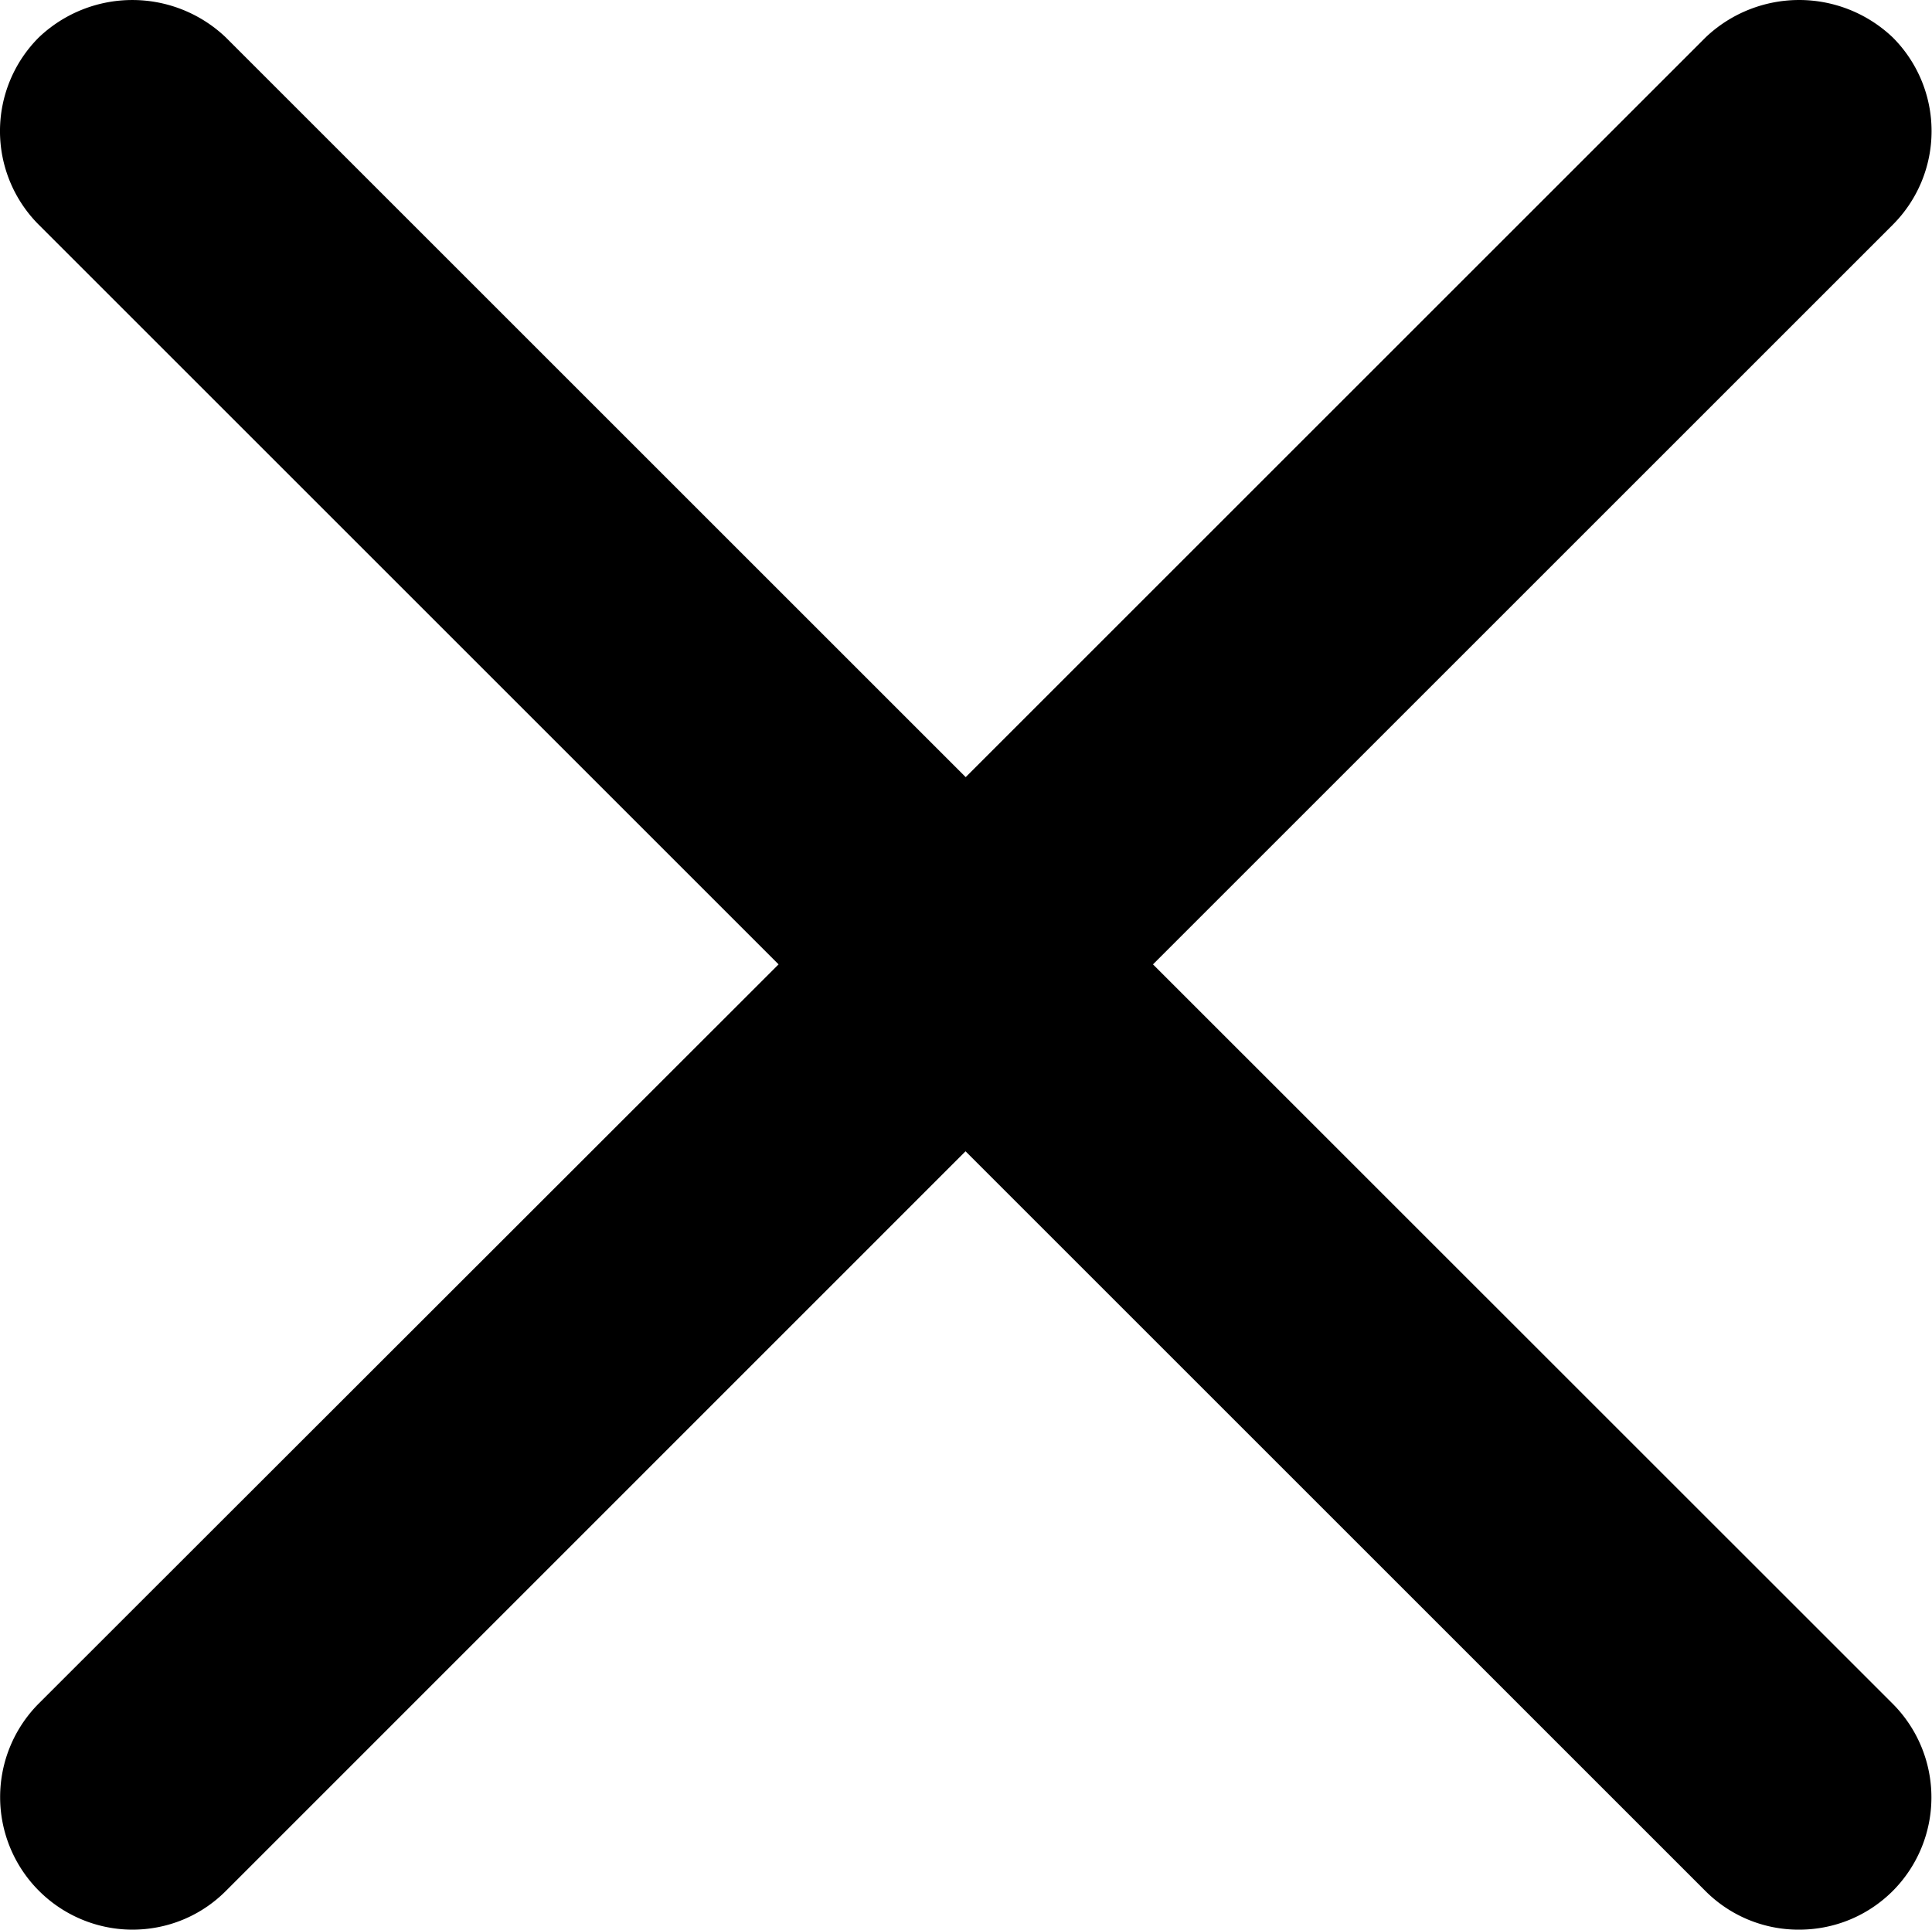 <?xml version="1.0" standalone="no"?><!DOCTYPE svg PUBLIC "-//W3C//DTD SVG 1.1//EN" "http://www.w3.org/Graphics/SVG/1.1/DTD/svg11.dtd"><svg t="1702542641420" class="icon" viewBox="0 0 1025 1024" version="1.1" xmlns="http://www.w3.org/2000/svg" p-id="5474" xmlns:xlink="http://www.w3.org/1999/xlink" width="200.195" height="200"><path d="M611.702 511.754l392.5-392.5a70.278 70.278 0 0 0 0-99.361 71.984 71.984 0 0 0-99.362 0l-392.5 392.5-392.5-392.5a71.899 71.899 0 0 0-99.276 0 70.278 70.278 0 0 0 0 99.361l392.5 392.5-392.586 392.33A70.363 70.363 0 0 0 70.117 1024c18.763 0 36.418-7.25 49.638-20.47l392.5-392.585 392.5 392.5A69.766 69.766 0 0 0 954.393 1024c18.763 0 36.418-7.25 49.723-20.47a70.363 70.363 0 0 0 0-99.446l-392.414-392.33z" p-id="5475"></path></svg>